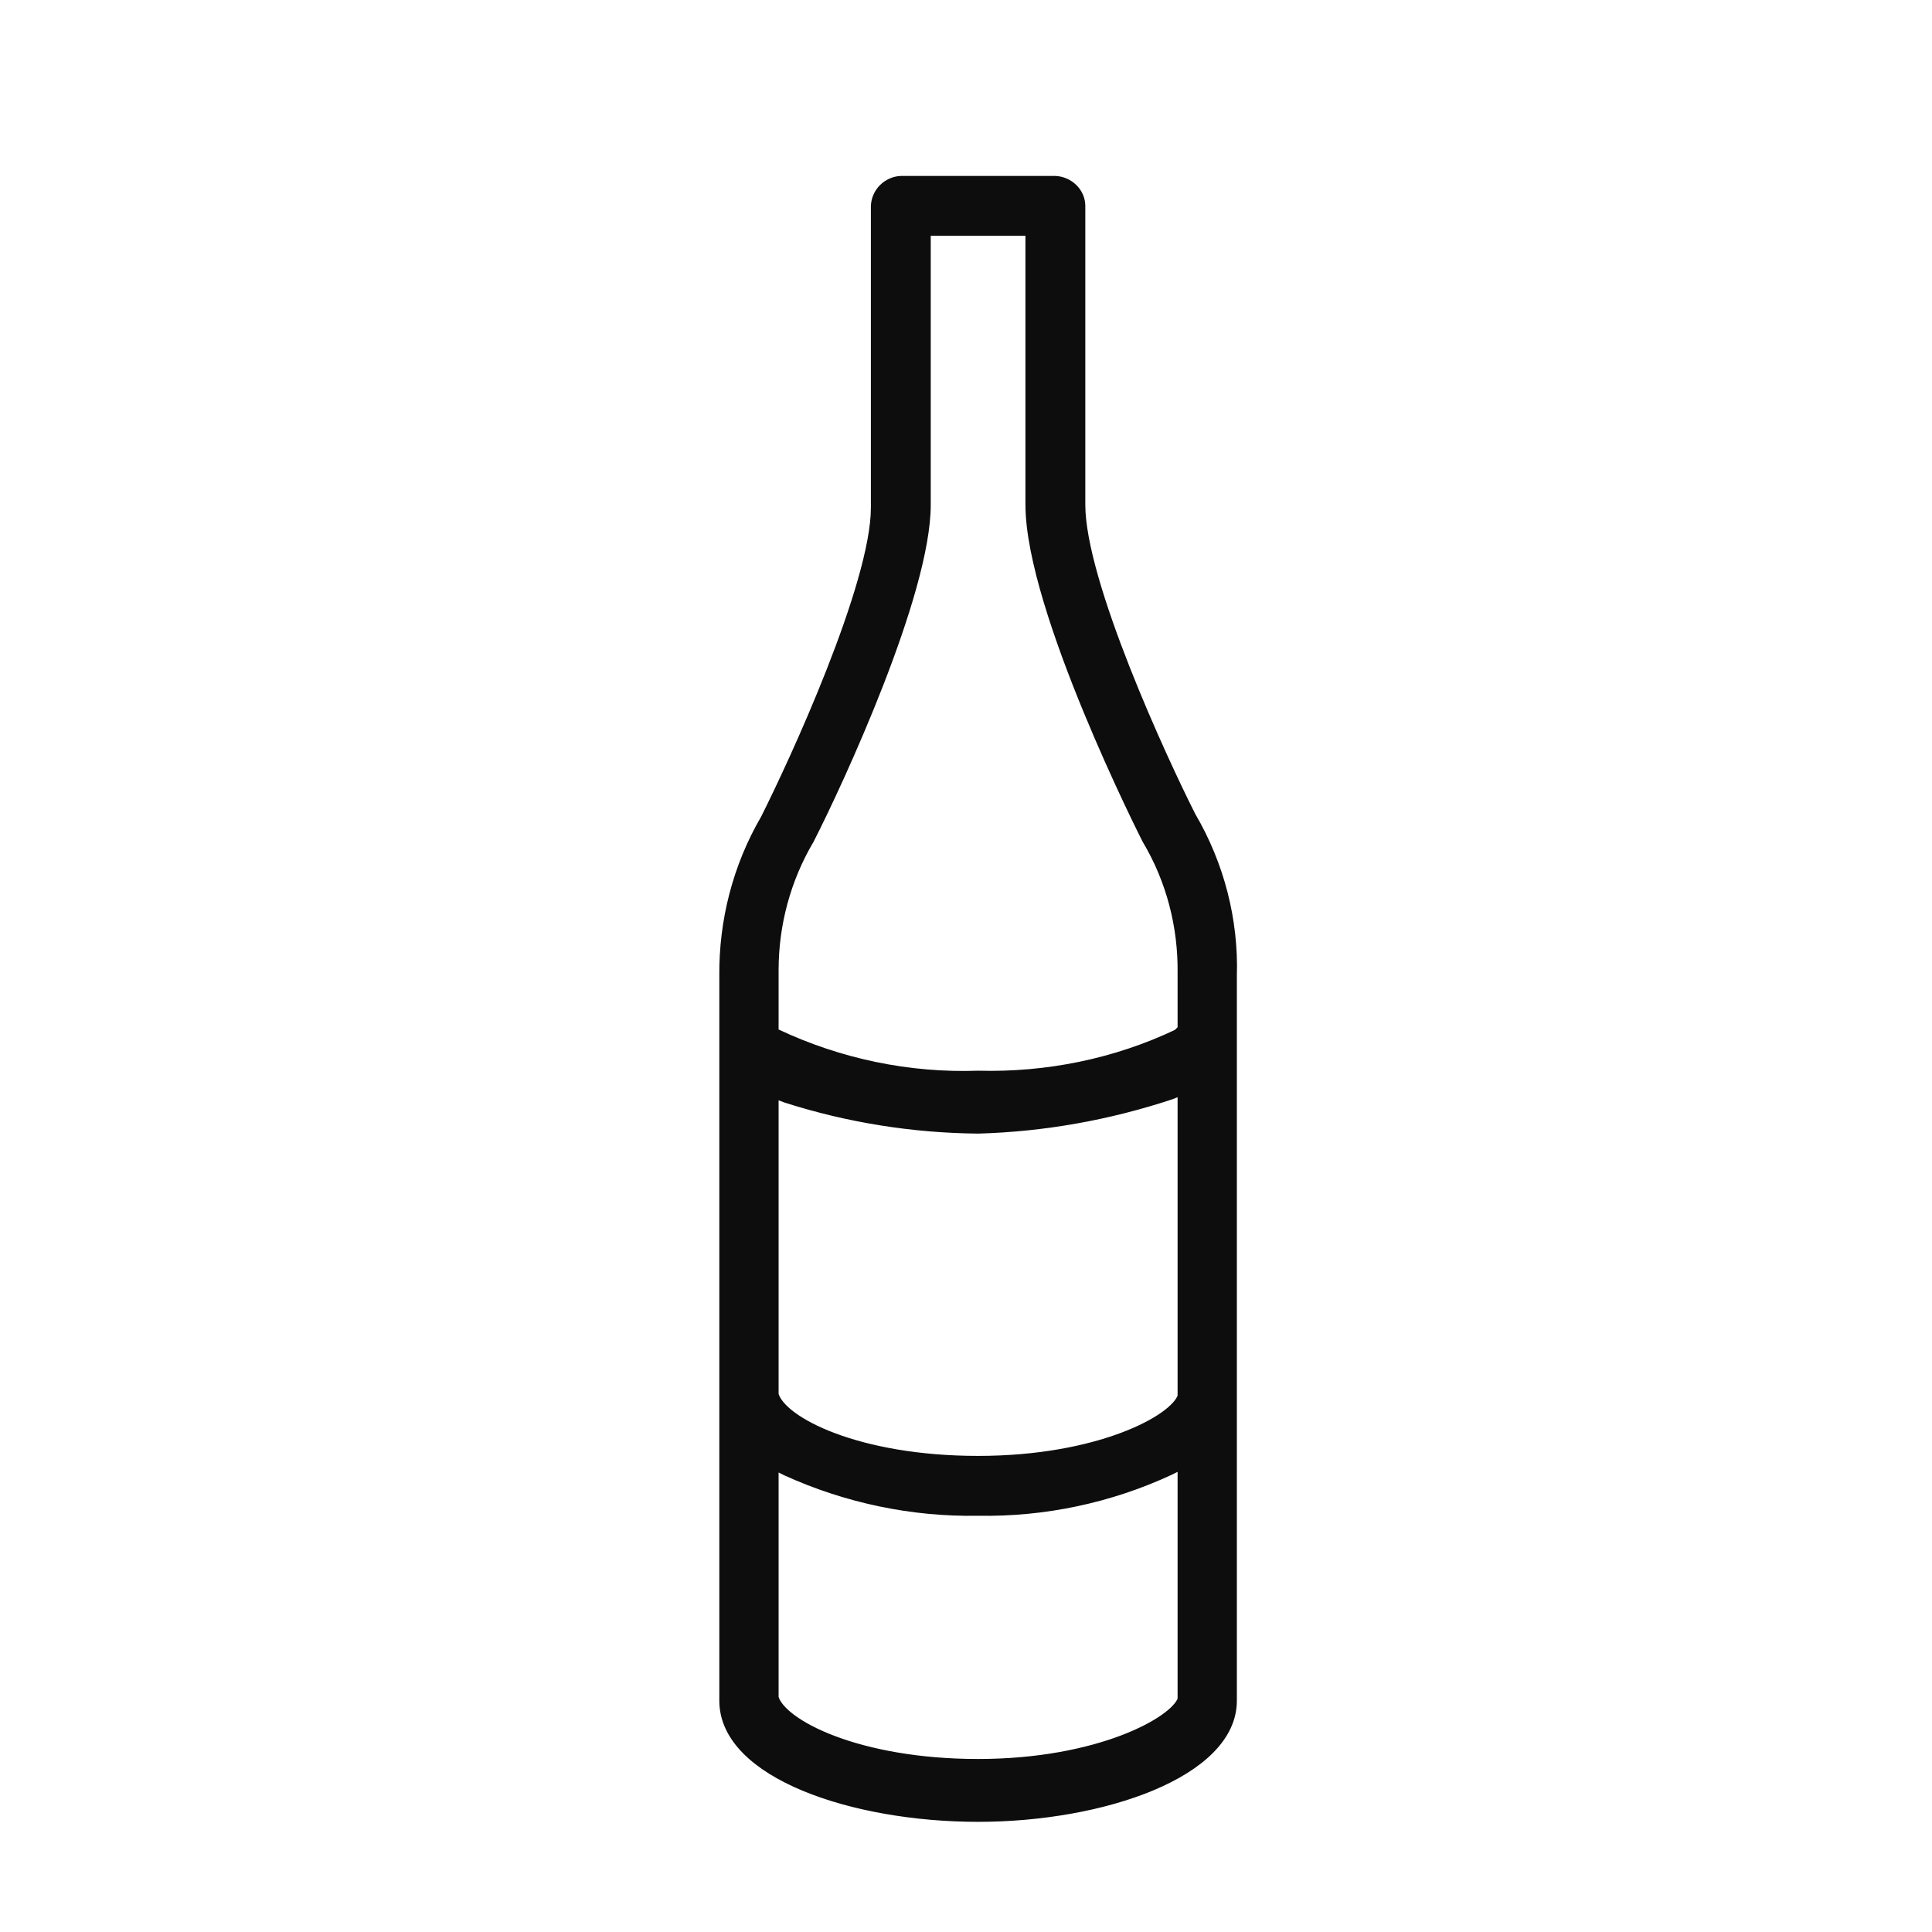 <svg width="56" height="56" viewBox="0 0 56 56" fill="none" xmlns="http://www.w3.org/2000/svg">
    <path d="M34.511 23.66C33.688 22.032 31.308 16.887 31.308 14.63V5.968C31.308 5.582 30.976 5.268 30.59 5.25H26.11C25.726 5.268 25.41 5.582 25.393 5.968V14.717C25.393 16.957 23.013 22.12 22.191 23.747C21.386 25.13 20.983 26.705 21 28.297V49.297C21 51.398 24.728 52.657 28.351 52.657C31.973 52.657 35.701 51.362 35.701 49.297V28.297C35.753 26.67 35.333 25.06 34.511 23.66ZM26.828 14.63V6.685H29.873V14.63C29.873 17.657 33.215 24.255 33.251 24.325C33.951 25.497 34.301 26.845 34.283 28.21V29.837L34.143 29.977C32.341 30.835 30.346 31.238 28.351 31.185C26.338 31.255 24.326 30.835 22.506 29.977H22.418V28.122C22.418 26.793 22.768 25.48 23.451 24.325C24.326 22.61 26.828 17.185 26.828 14.63ZM33.916 31.727L34.283 31.587V40.477C34.073 41.16 31.851 42.35 28.351 42.35C24.851 42.35 22.628 41.212 22.418 40.425V31.675L22.785 31.815C24.588 32.392 26.46 32.69 28.351 32.708C30.241 32.655 32.113 32.322 33.916 31.727ZM22.418 42.438L22.803 42.63C24.535 43.417 26.443 43.82 28.351 43.785C30.258 43.82 32.166 43.417 33.898 42.612L34.283 42.42V49.263C34.073 49.91 31.851 51.135 28.351 51.135C24.851 51.135 22.628 49.98 22.418 49.21V42.438Z" fill="#0D0D0D" stroke="#0D0D0D" stroke-width="0.3"/>
</svg>
